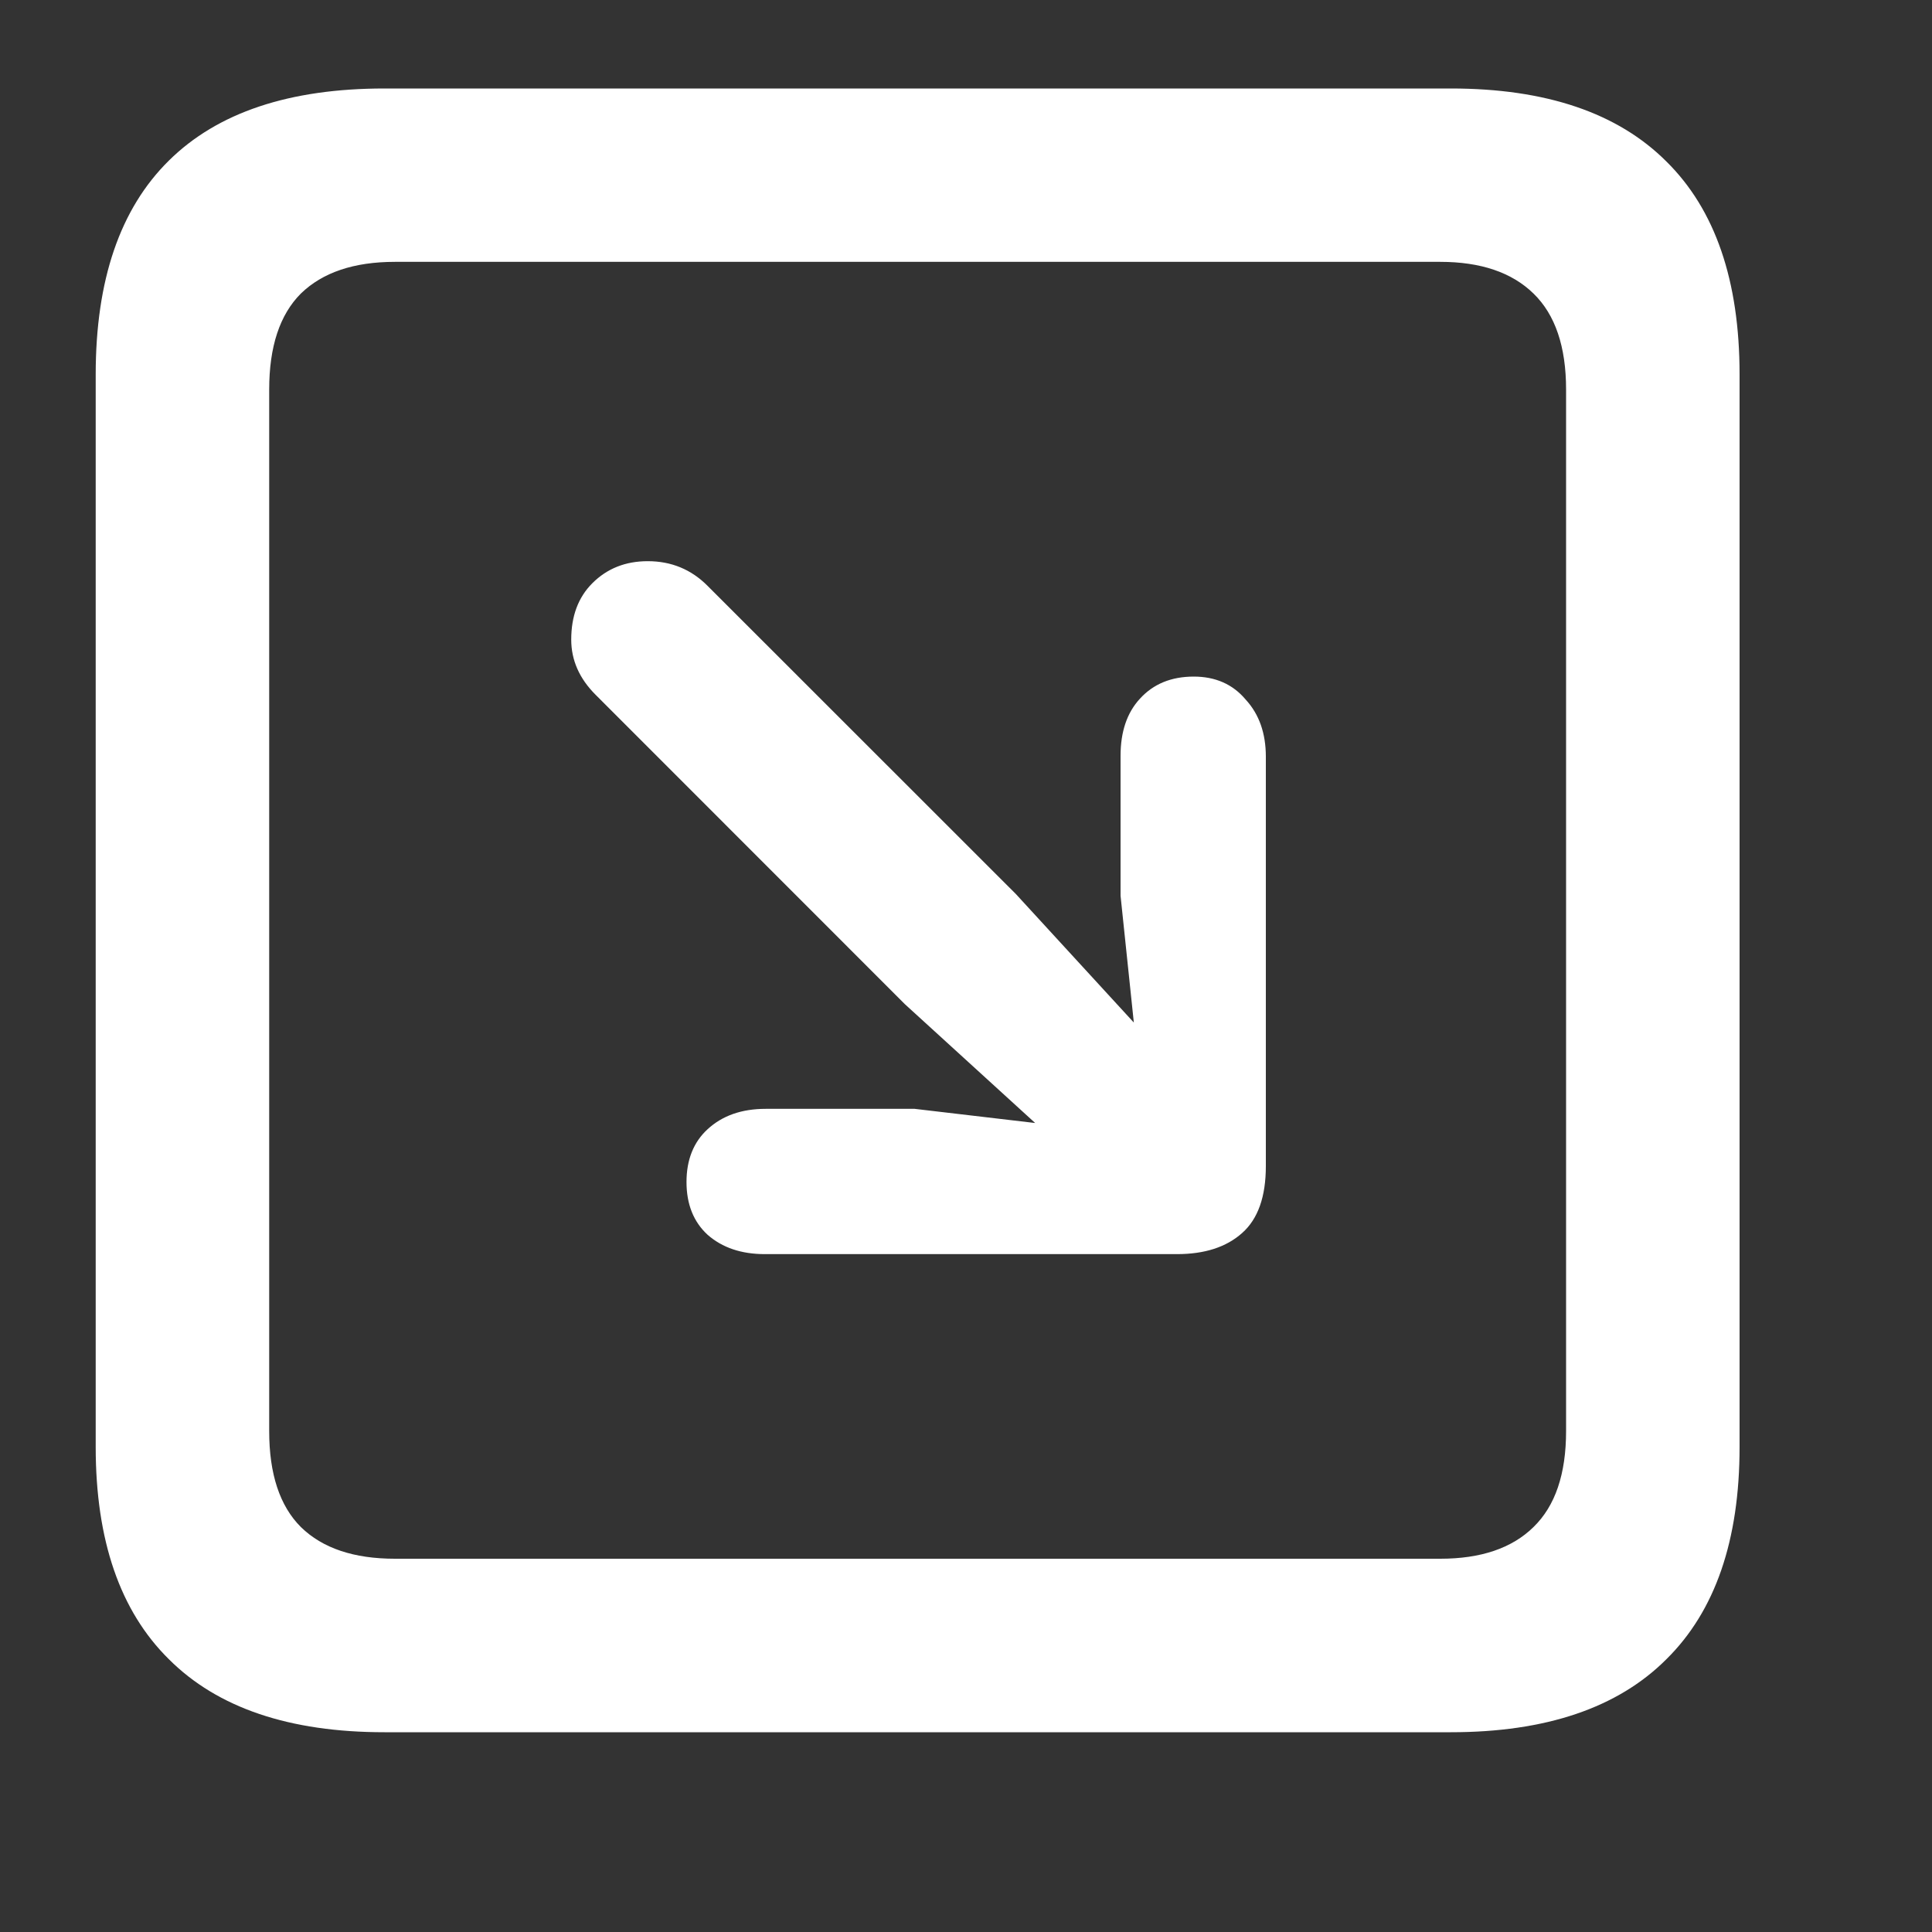 <svg width="15" height="15" viewBox="0 0 15 15" fill="none" xmlns="http://www.w3.org/2000/svg">
<rect x="0" y="0" width="15" height="15" fill="#333333" stroke="none"/>
<path d="M2.985 13.449C2.247 13.449 1.689 13.26 1.311 12.882C0.932 12.508 0.743 11.959 0.743 11.234V2.908C0.743 2.174 0.932 1.621 1.311 1.247C1.689 0.873 2.247 0.687 2.985 0.687H11.264C12.002 0.687 12.56 0.876 12.938 1.254C13.317 1.628 13.506 2.179 13.506 2.908V11.234C13.506 11.959 13.317 12.508 12.938 12.882C12.56 13.26 12.002 13.449 11.264 13.449H2.985ZM3.067 12.102H11.182C11.496 12.102 11.738 12.021 11.906 11.856C12.075 11.692 12.159 11.444 12.159 11.111V3.024C12.159 2.692 12.075 2.443 11.906 2.279C11.738 2.115 11.496 2.033 11.182 2.033H3.067C2.748 2.033 2.505 2.115 2.336 2.279C2.172 2.443 2.09 2.692 2.09 3.024V11.111C2.09 11.444 2.172 11.692 2.336 11.856C2.505 12.021 2.748 12.102 3.067 12.102ZM9.268 5.253C9.436 5.253 9.571 5.312 9.671 5.431C9.776 5.545 9.828 5.693 9.828 5.875V9.054C9.828 9.291 9.767 9.464 9.644 9.573C9.521 9.683 9.352 9.737 9.138 9.737H5.938C5.756 9.737 5.608 9.687 5.494 9.587C5.385 9.487 5.33 9.35 5.33 9.177C5.33 9.004 5.385 8.867 5.494 8.767C5.608 8.662 5.758 8.609 5.945 8.609H7.101L8.037 8.719L7.025 7.796L4.626 5.396C4.498 5.269 4.435 5.125 4.435 4.966C4.435 4.784 4.489 4.638 4.599 4.528C4.713 4.414 4.856 4.357 5.029 4.357C5.212 4.357 5.367 4.421 5.494 4.549L7.887 6.941L8.803 7.939L8.7 6.955V5.868C8.7 5.681 8.75 5.533 8.851 5.424C8.955 5.31 9.094 5.253 9.268 5.253Z" fill="white"/>
</svg>

